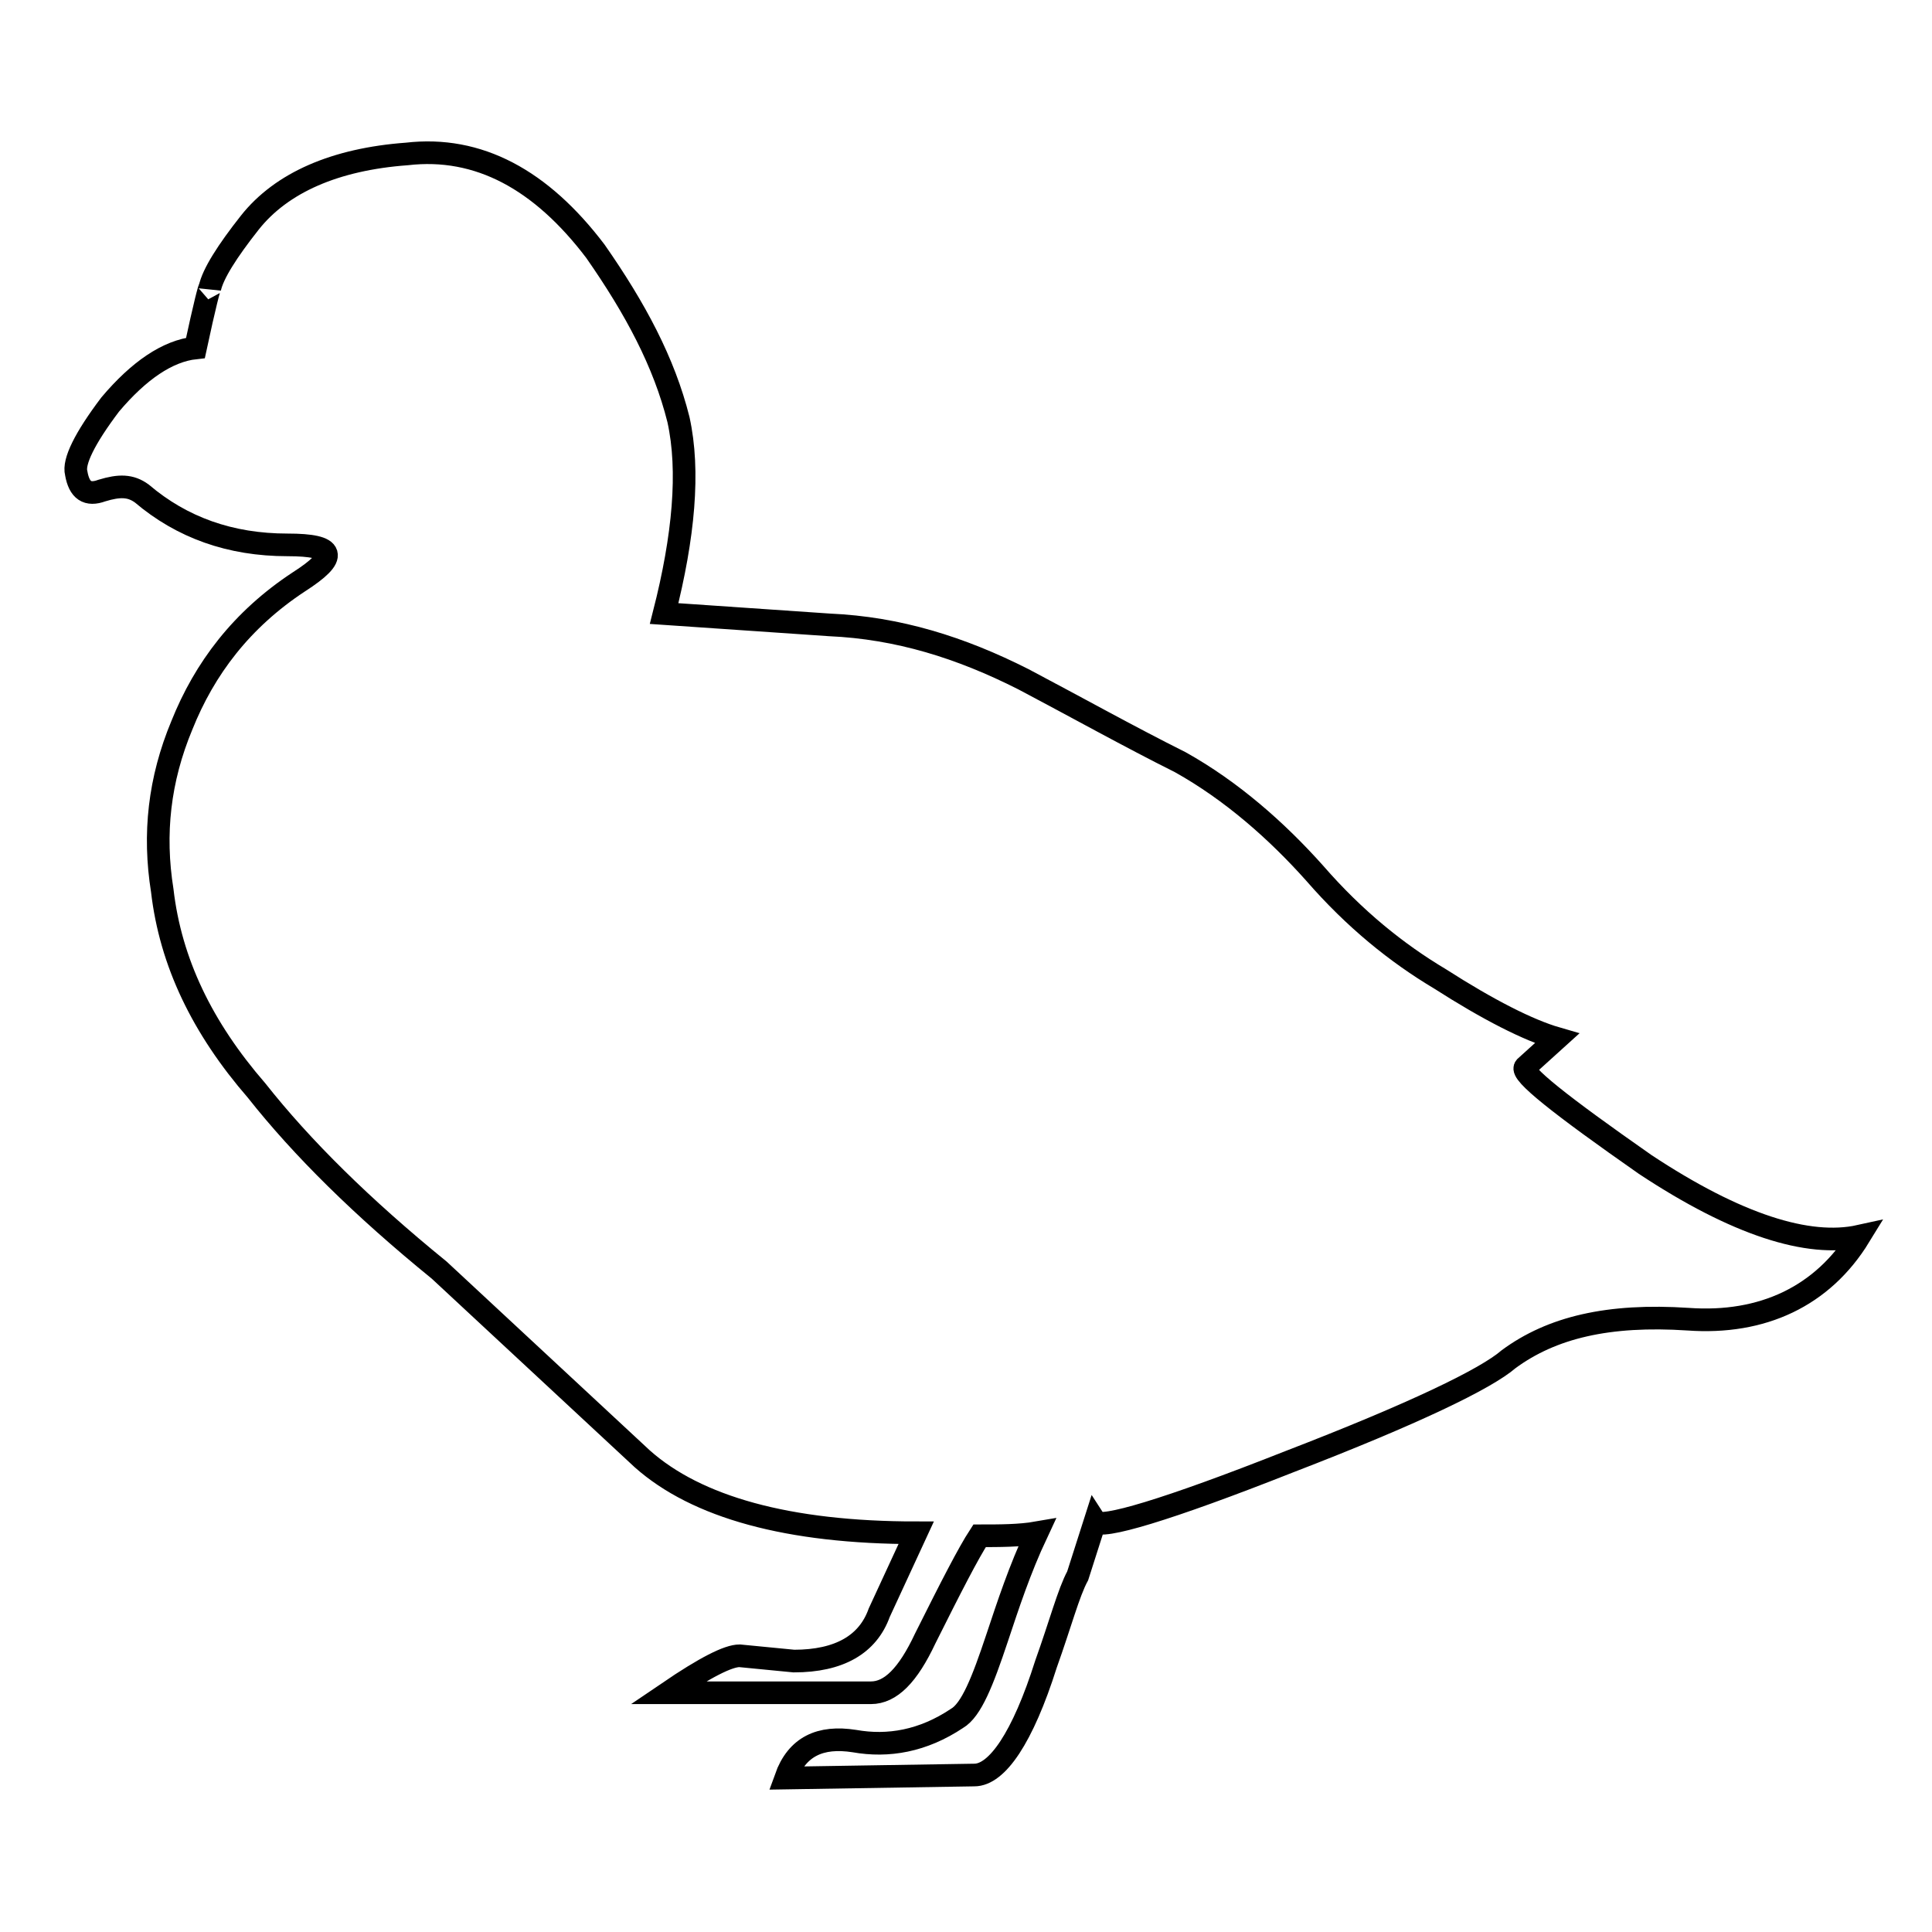 <?xml version="1.0" encoding="utf-8"?>
<!-- Svg Vector Icons : http://www.onlinewebfonts.com/icon -->
<!DOCTYPE svg PUBLIC "-//W3C//DTD SVG 1.1//EN" "http://www.w3.org/Graphics/SVG/1.1/DTD/svg11.dtd">
<svg version="1.1" xmlns="http://www.w3.org/2000/svg" xmlns:xlink="http://www.w3.org/1999/xlink" x="0px" y="0px" viewBox="0 0 256 256" enable-background="new 0 0 256 256" xml:space="preserve">
<g><g><path stroke-width="3" fill-opacity="0" stroke="#000000"  d="M156.4,101c-6.8-3.4-13.6-7.2-20.8-11c-8.3-4.2-16.6-6.8-25.7-7.2l-21.9-1.5c2.6-10.2,3.4-18.9,1.9-25.7c-1.9-7.6-5.7-14.7-11-22.3c-7.2-9.5-15.5-14-25-12.9c-9.5,0.7-16.6,3.8-20.8,9.1c-3,3.8-4.9,6.8-5.3,8.7c0-0.4-0.7,2.3-1.9,7.9c-3.7,0.4-7.5,3-11.3,7.5c-3.4,4.5-4.9,7.6-4.5,9.1c0.4,2.3,1.5,3,3.4,2.3c2.3-0.7,3.8-0.7,5.3,0.4c5.3,4.5,11.7,6.8,19.3,6.8c6.4,0,6.8,1.5,1.5,4.9C32,82.1,27.1,88.6,24.1,96.1c-3,7.2-3.8,14.4-2.6,21.9c1.1,9.5,5.3,18.2,12.5,26.5c6,7.6,14,15.5,24.2,23.8l26.9,25c7.2,6.4,19.3,9.8,36.3,9.8l-4.9,10.6c-1.5,4.2-5.3,6.4-11.3,6.4l-7.2-0.7c-1.5,0-4.5,1.5-9.5,4.9h26.9c2.6,0,4.9-2.3,7.2-7.2c3.4-6.8,5.7-11.3,7.2-13.6c2.6,0,5.3,0,7.6-0.4c-2.3,4.9-3.8,9.5-5.3,14c-1.9,5.7-3.4,9.5-5.3,10.6c-4.5,3-9.1,3.8-13.6,3c-4.5-0.7-7.6,0.7-9.1,4.9l25-0.4c3,0,6.4-4.9,9.5-14.7c1.9-5.3,3-9.5,4.2-11.7l2.3-7.2c0.7,1.1,9.5-1.5,25.7-7.9c16.6-6.4,26.1-11,29.1-13.6c5.7-4.2,13.2-6,23.8-5.3c9.8,0.7,17.8-3,22.7-11c-6.8,1.5-16.3-1.5-28.4-9.5c-11.3-7.9-16.6-12.1-15.9-12.9l4.2-3.8c-3.8-1.1-9.1-3.8-15.5-7.9c-5.7-3.4-11.3-7.9-16.6-14C169.2,110.1,163.2,104.8,156.4,101z"/></g></g>
</svg>